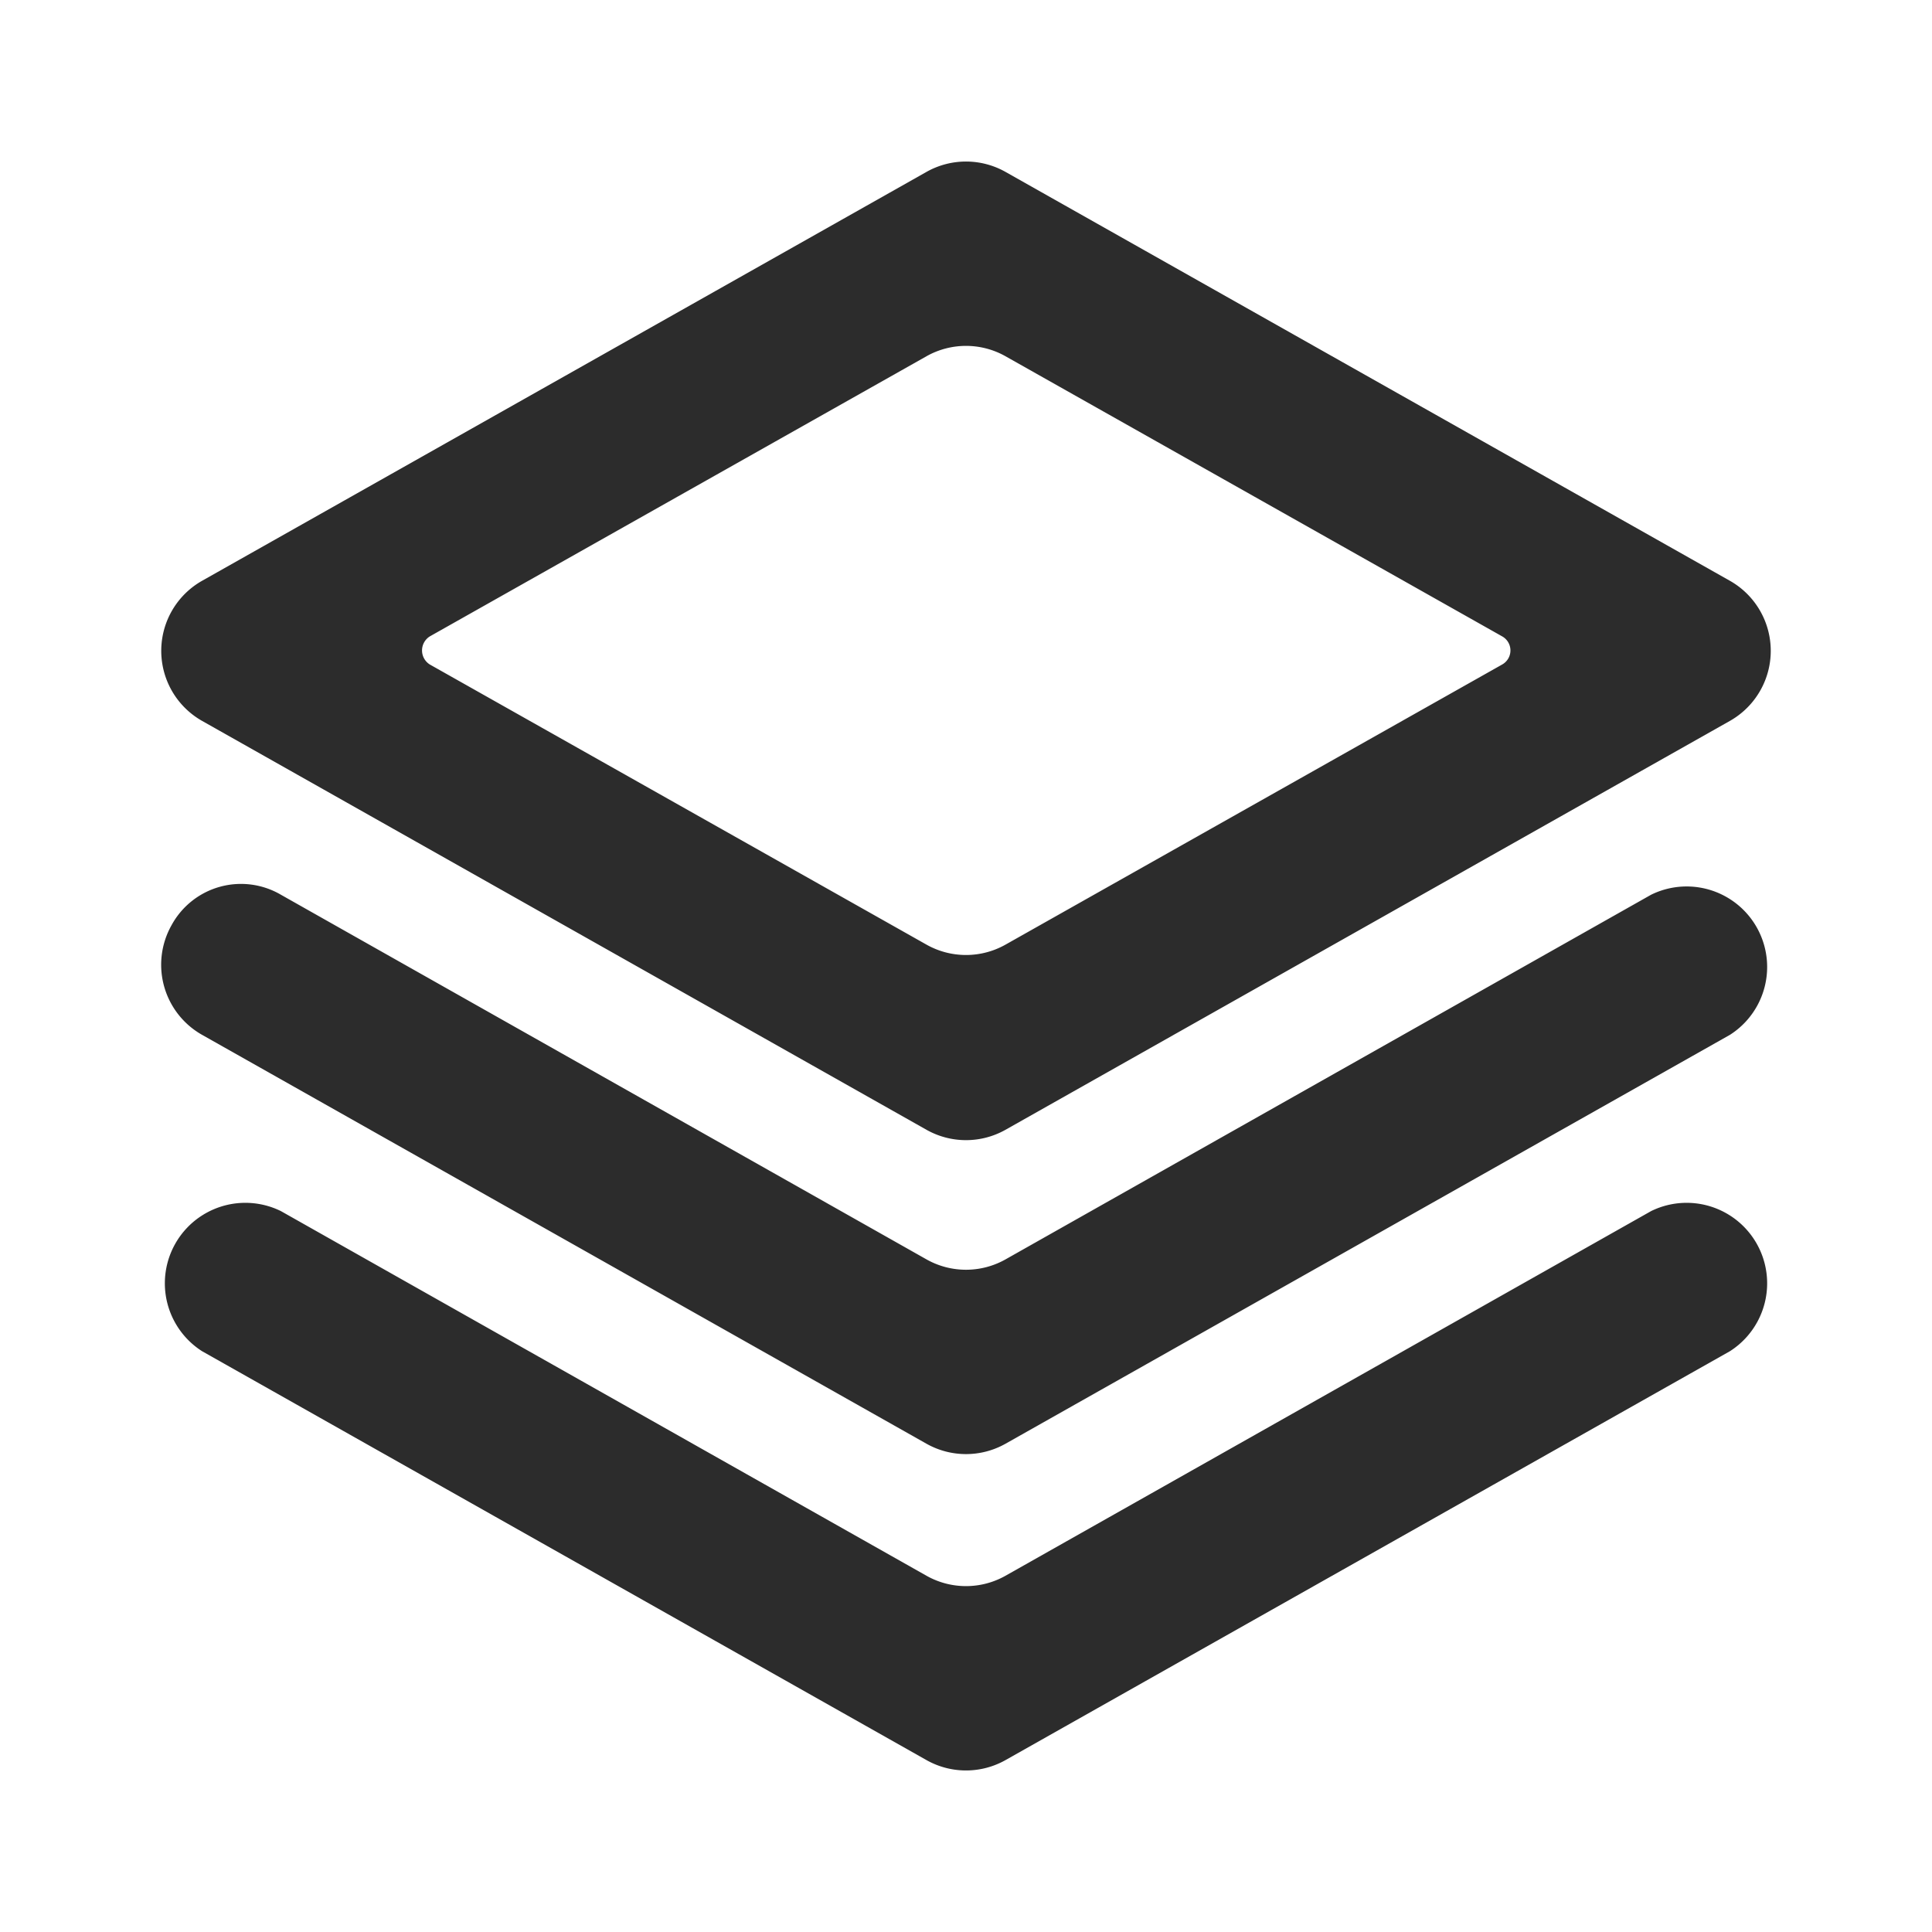<?xml version="1.0" standalone="no"?><!DOCTYPE svg PUBLIC "-//W3C//DTD SVG 1.1//EN" "http://www.w3.org/Graphics/SVG/1.1/DTD/svg11.dtd"><svg class="icon" width="200px" height="200.00px" viewBox="0 0 1024 1024" version="1.1" xmlns="http://www.w3.org/2000/svg"><path fill="#2c2c2c" d="M491.093 598.827l-384-216.747a42.667 42.667 0 0 1 0-74.24l384-216.747a42.667 42.667 0 0 1 41.813 0l384 216.747a42.667 42.667 0 0 1 0 74.24l-384 216.747a42.667 42.667 0 0 1-41.813 0z m-263.253-246.613l263.253 148.48a42.667 42.667 0 0 0 41.813 0l263.253-148.48a8.533 8.533 0 0 0 0-14.933l-263.253-148.48a42.667 42.667 0 0 0-41.813 0l-263.253 148.48a8.789 8.789 0 0 0 0 14.933zM532.907 765.227a42.667 42.667 0 0 1-41.813 0l-384-216.747a42.667 42.667 0 0 1-16.213-58.027 41.899 41.899 0 0 1 58.027-16.213l342.187 193.28a42.667 42.667 0 0 0 41.813 0l342.187-193.28a42.667 42.667 0 0 1 41.813 74.24zM532.907 932.907a42.667 42.667 0 0 1-41.813 0l-384-216.747a42.667 42.667 0 0 1 41.813-74.24l342.187 193.28a42.667 42.667 0 0 0 41.813 0l342.187-193.28a42.667 42.667 0 0 1 41.813 74.24z" /></svg>